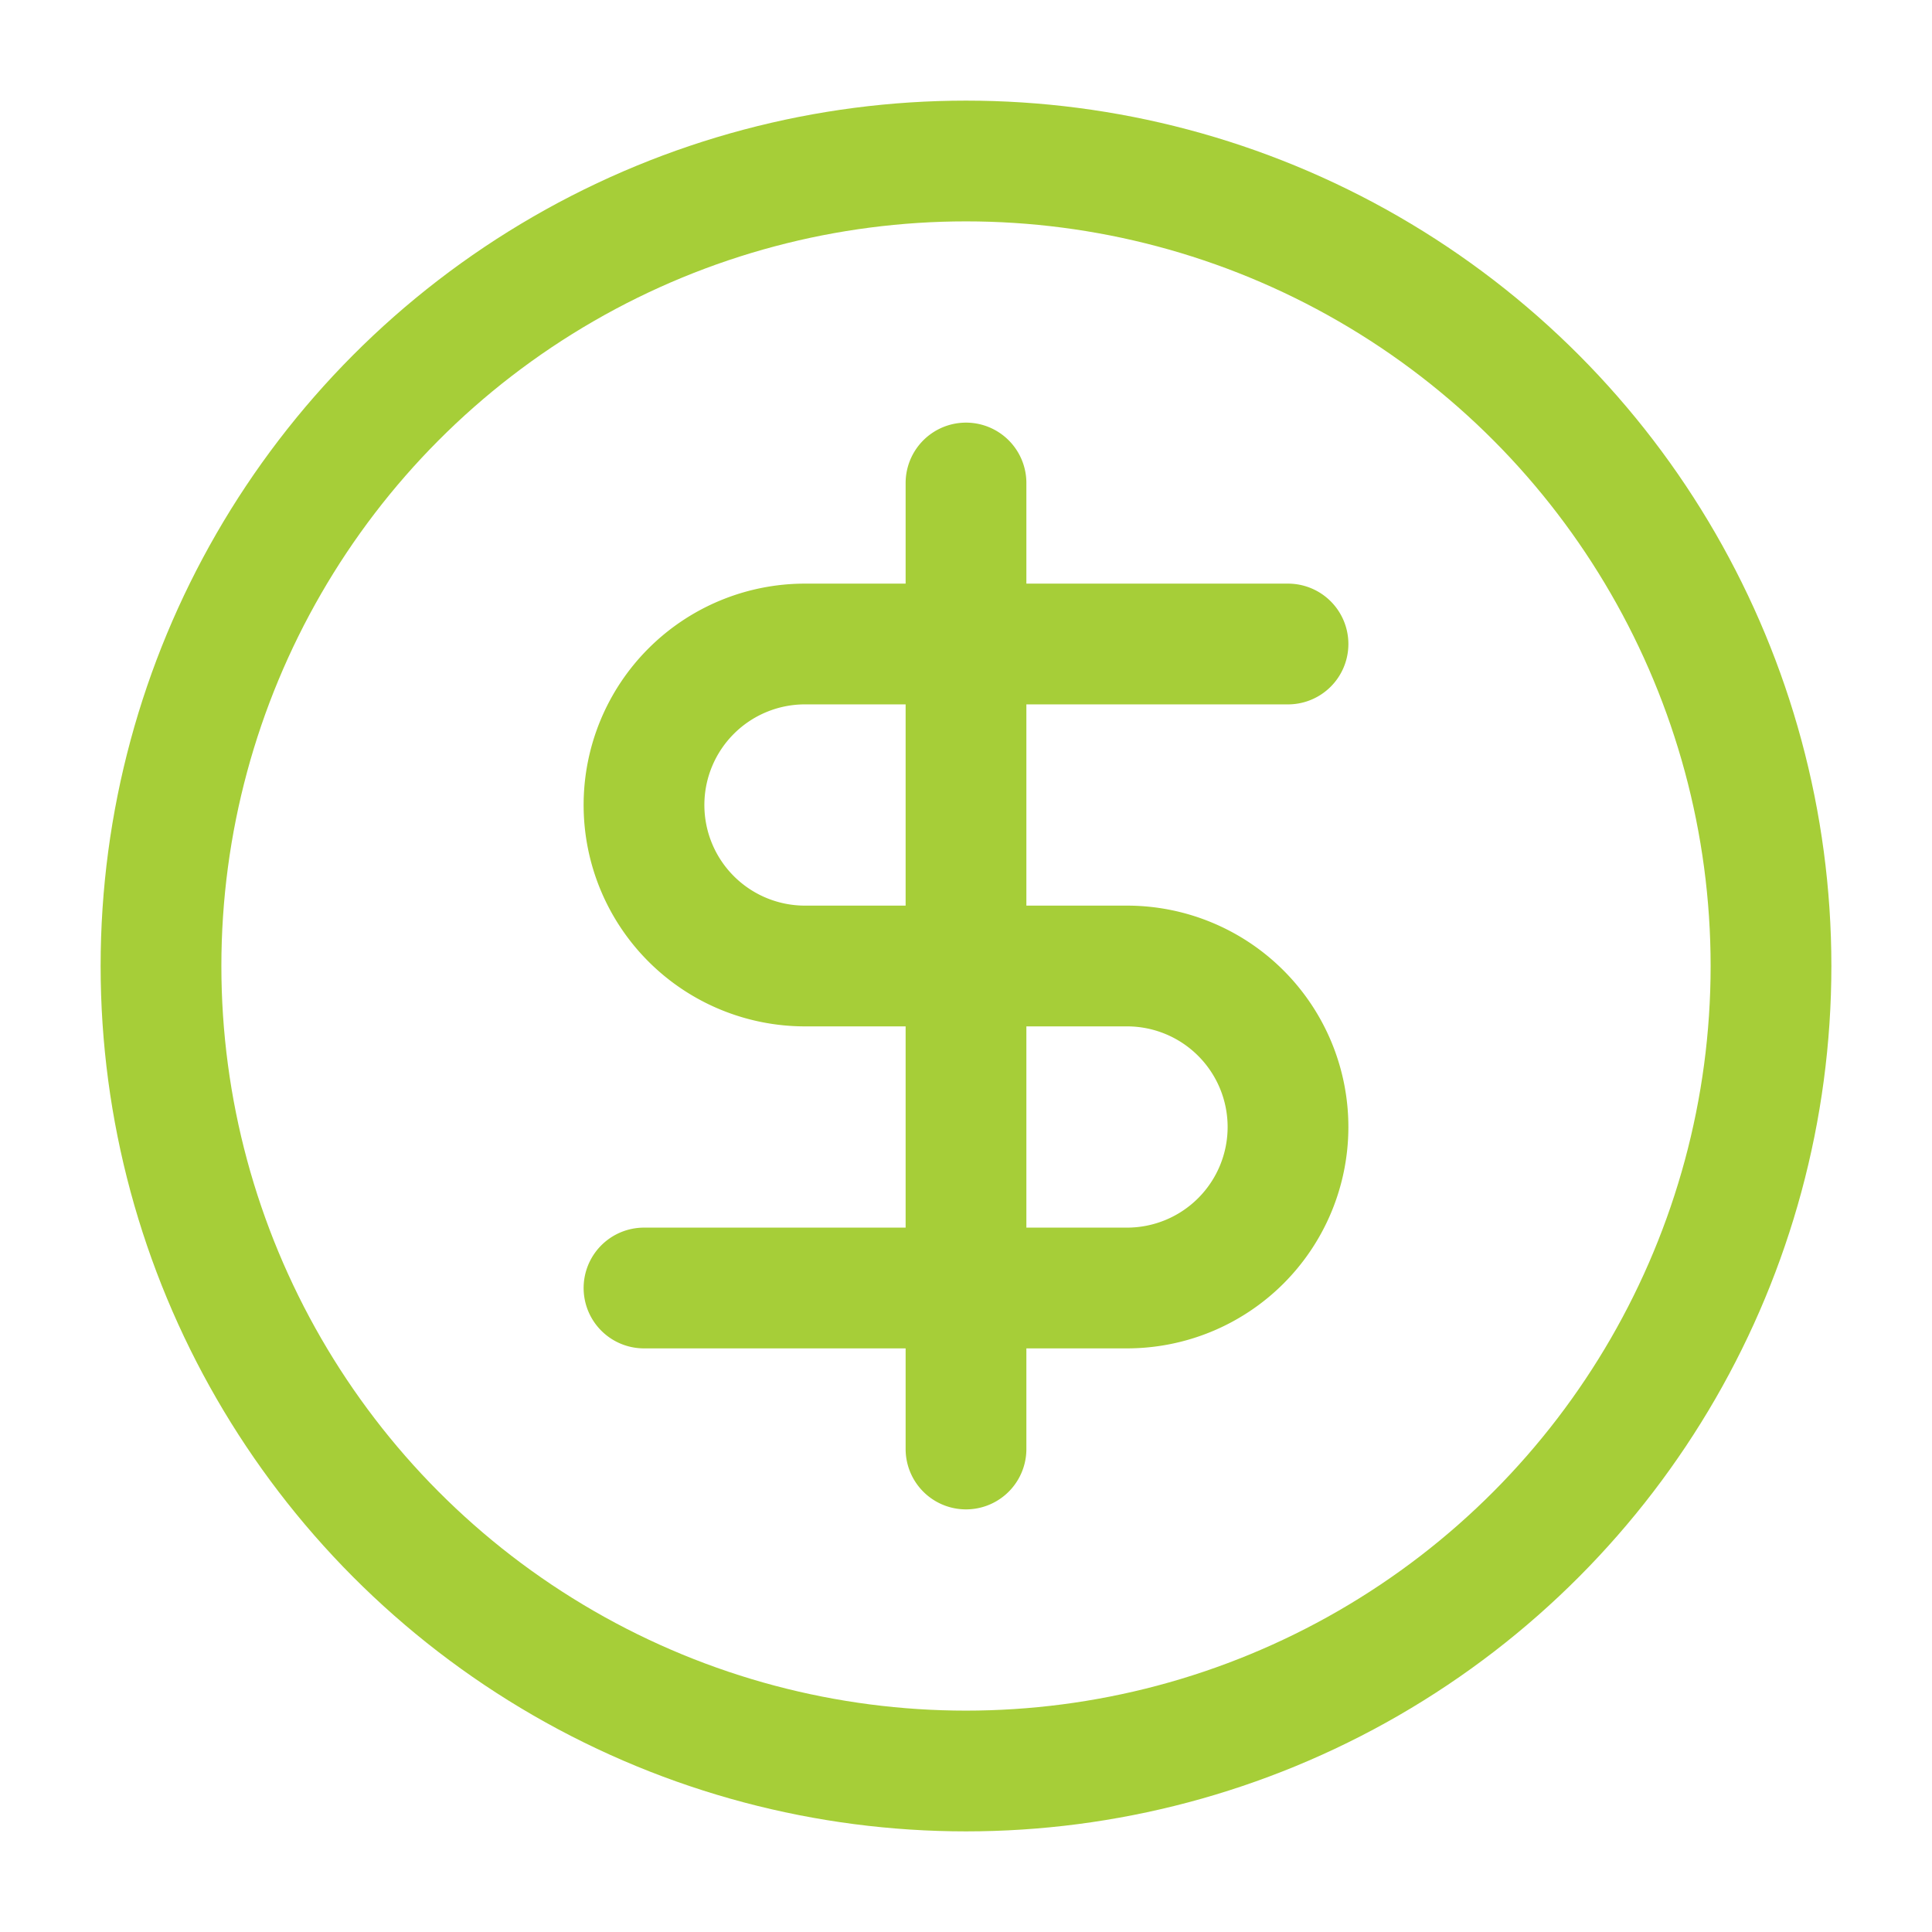 <svg xmlns="http://www.w3.org/2000/svg" width="24" height="24" fill="none" stroke="#A6CE38" stroke-linecap="round" stroke-linejoin="round" stroke-width="1.5" class="lucide lucide-circle-dollar-sign"><circle cx="12" cy="12" r="10"/><path d="M16 8h-6a2 2 0 1 0 0 4h4a2 2 0 1 1 0 4H8m4 2V6"/></svg>